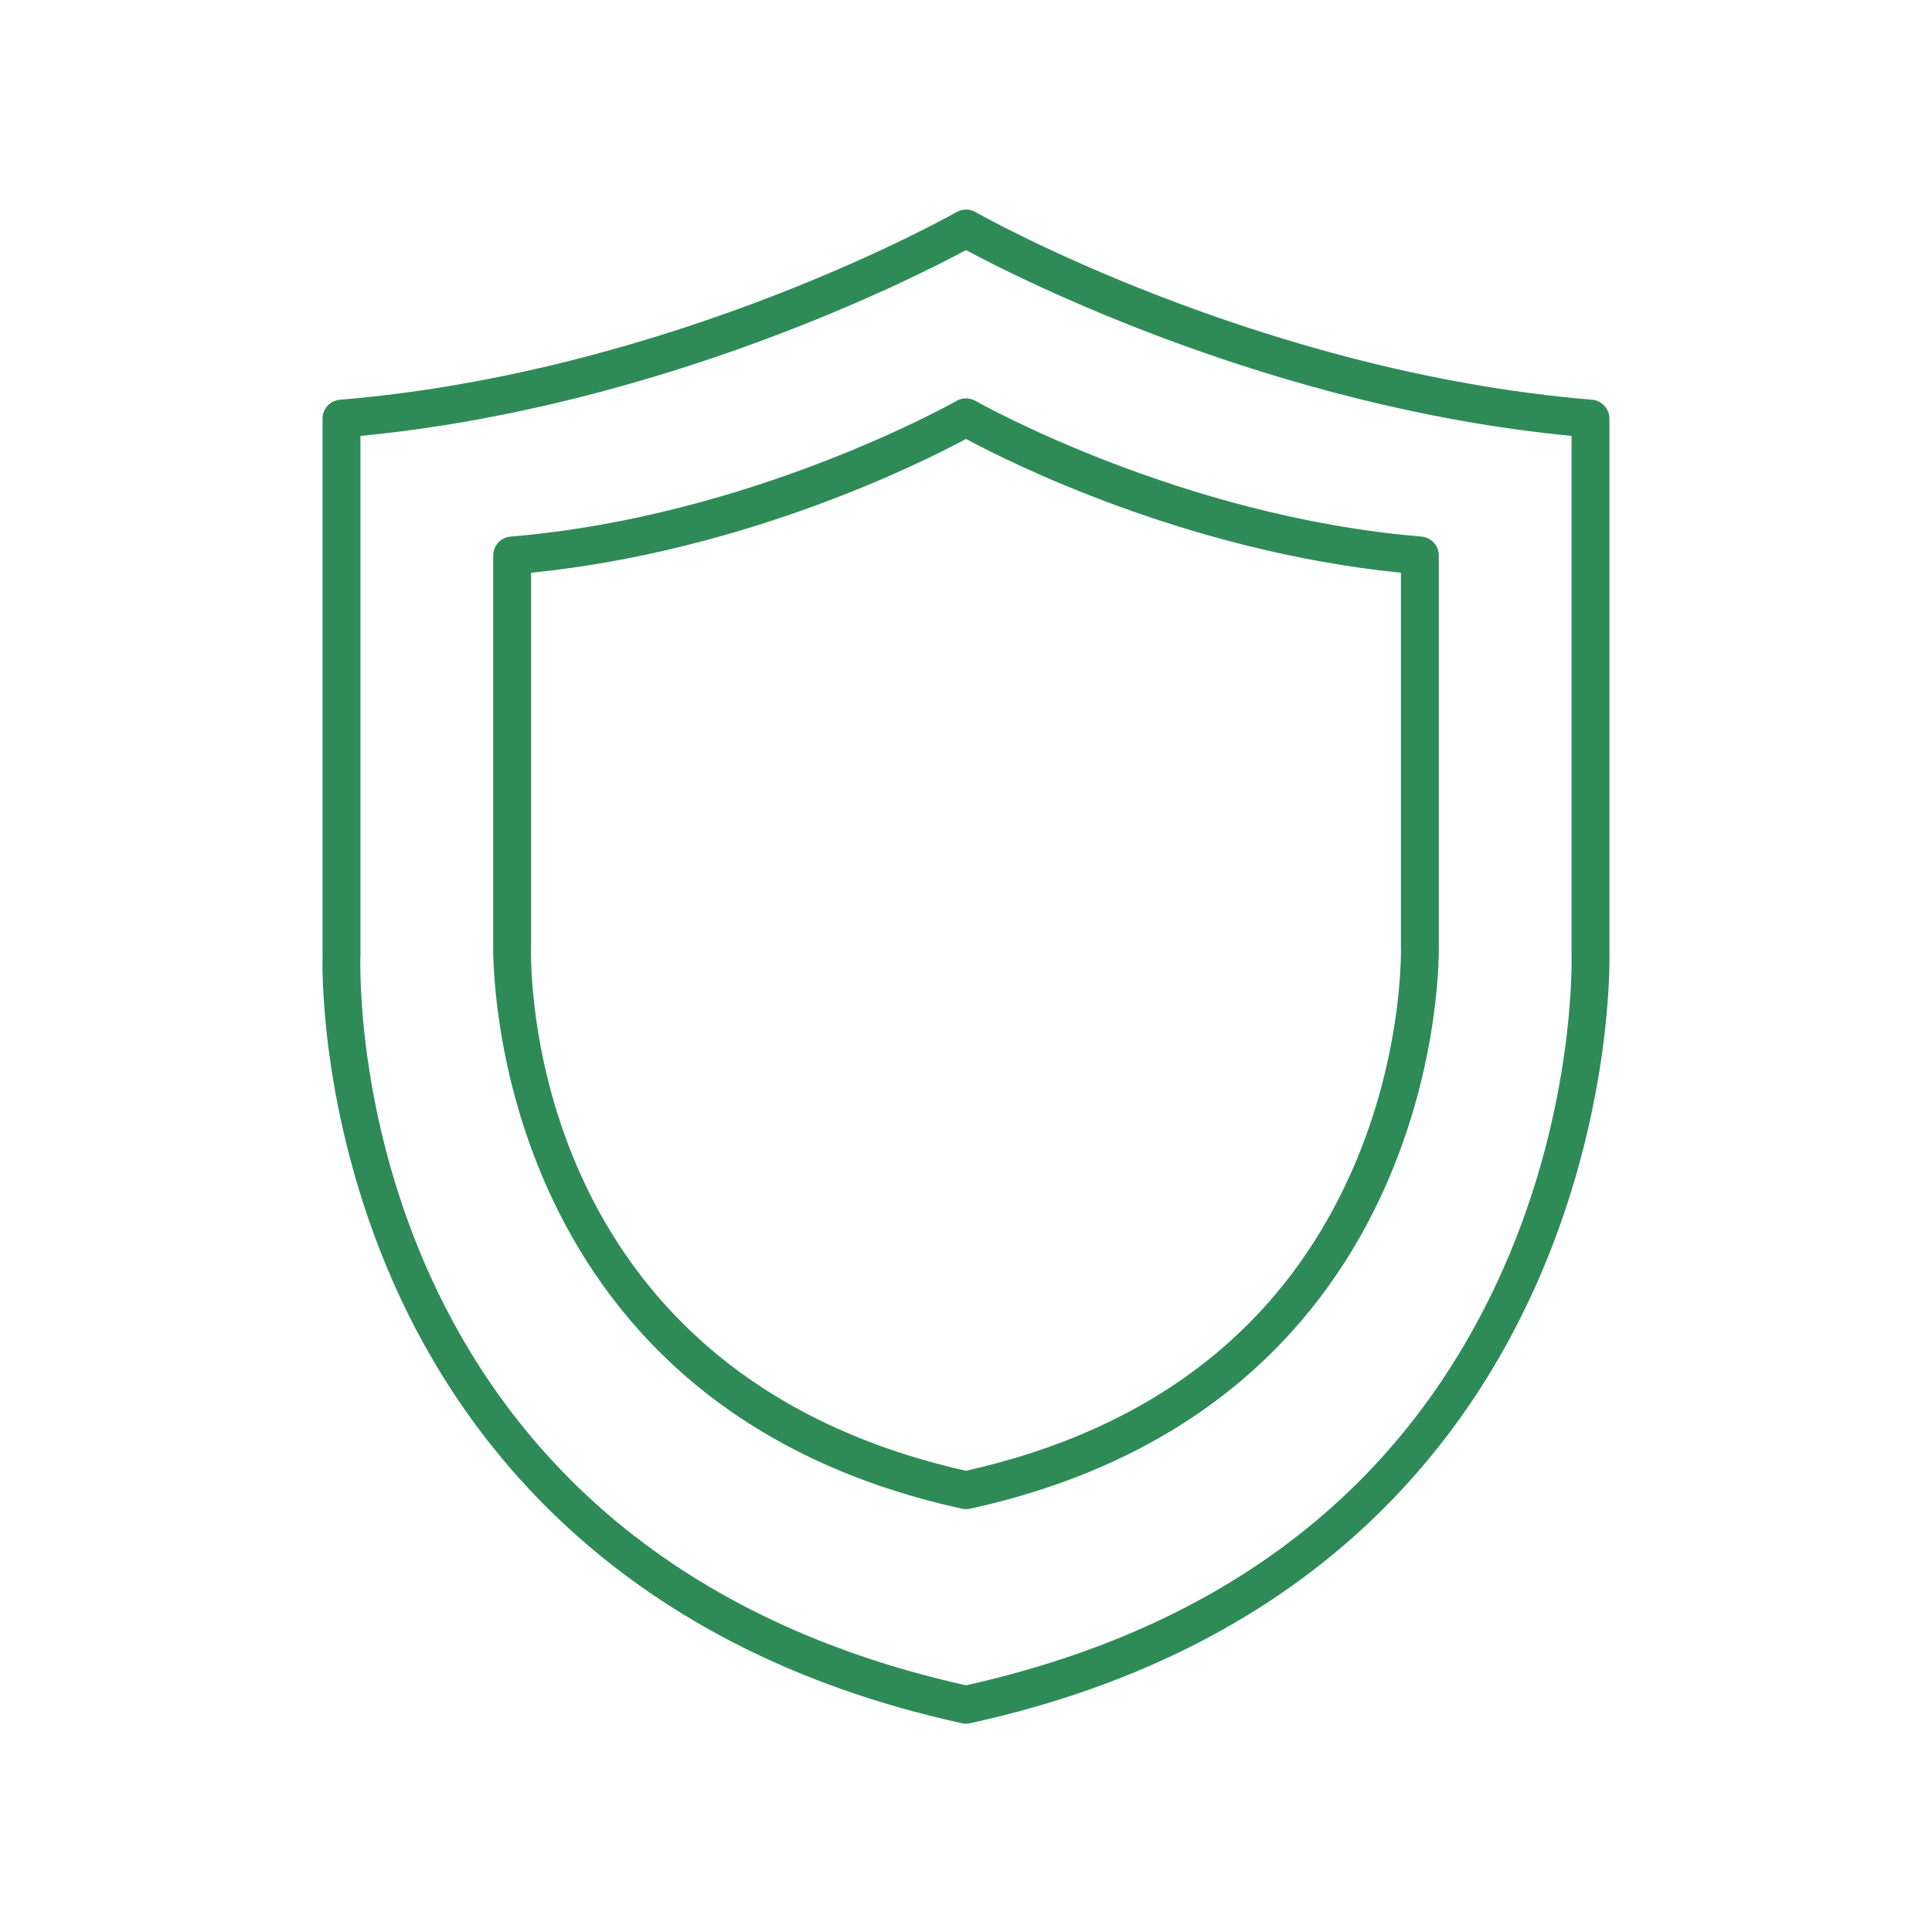 <svg width="51" height="51" viewBox="0 0 51 51" fill="none" xmlns="http://www.w3.org/2000/svg">
<path d="M10.402 33.896C12.263 38.094 16.375 43.514 25.393 45.489C25.463 45.504 25.536 45.504 25.607 45.489C42.877 41.708 42.49 25.335 42.485 25.189V11.05C42.485 10.924 42.437 10.803 42.352 10.711C42.267 10.619 42.151 10.562 42.026 10.552C33.206 9.822 25.822 5.64 25.749 5.598C25.673 5.554 25.587 5.531 25.5 5.531C25.412 5.531 25.326 5.554 25.251 5.598C25.177 5.64 17.803 9.822 8.974 10.552C8.849 10.562 8.732 10.619 8.647 10.711C8.562 10.803 8.515 10.924 8.515 11.05V25.171C8.509 25.34 8.39 29.357 10.402 33.896ZM9.515 25.189V11.507C17.445 10.743 24.146 7.33 25.5 6.602C26.854 7.33 33.555 10.743 41.485 11.507V25.207C41.486 25.245 41.603 29.16 39.683 33.491C37.126 39.26 32.354 42.96 25.5 44.488C9.167 40.846 9.493 25.844 9.515 25.189Z" fill="#2E8B57"/>
<path d="M25.393 39.826C25.464 39.841 25.537 39.841 25.607 39.826C38.269 37.053 37.985 25.042 37.981 24.938V14.663C37.981 14.537 37.934 14.416 37.849 14.324C37.764 14.232 37.647 14.175 37.522 14.164C31.145 13.637 25.802 10.612 25.749 10.582C25.673 10.538 25.587 10.516 25.5 10.516C25.413 10.516 25.327 10.538 25.251 10.582C25.198 10.612 19.855 13.637 13.478 14.164C13.353 14.175 13.236 14.232 13.152 14.324C13.067 14.416 13.02 14.537 13.02 14.663V24.92C13.016 25.042 12.732 37.054 25.393 39.826ZM14.02 24.938V15.119C19.705 14.547 24.379 12.191 25.5 11.587C26.622 12.191 31.296 14.547 36.981 15.119V24.957C36.982 24.984 37.066 27.798 35.684 30.917C33.847 35.06 30.421 37.72 25.5 38.825C13.776 36.192 14.004 25.415 14.02 24.938H14.02Z" fill="#2E8B57"/>
</svg>
